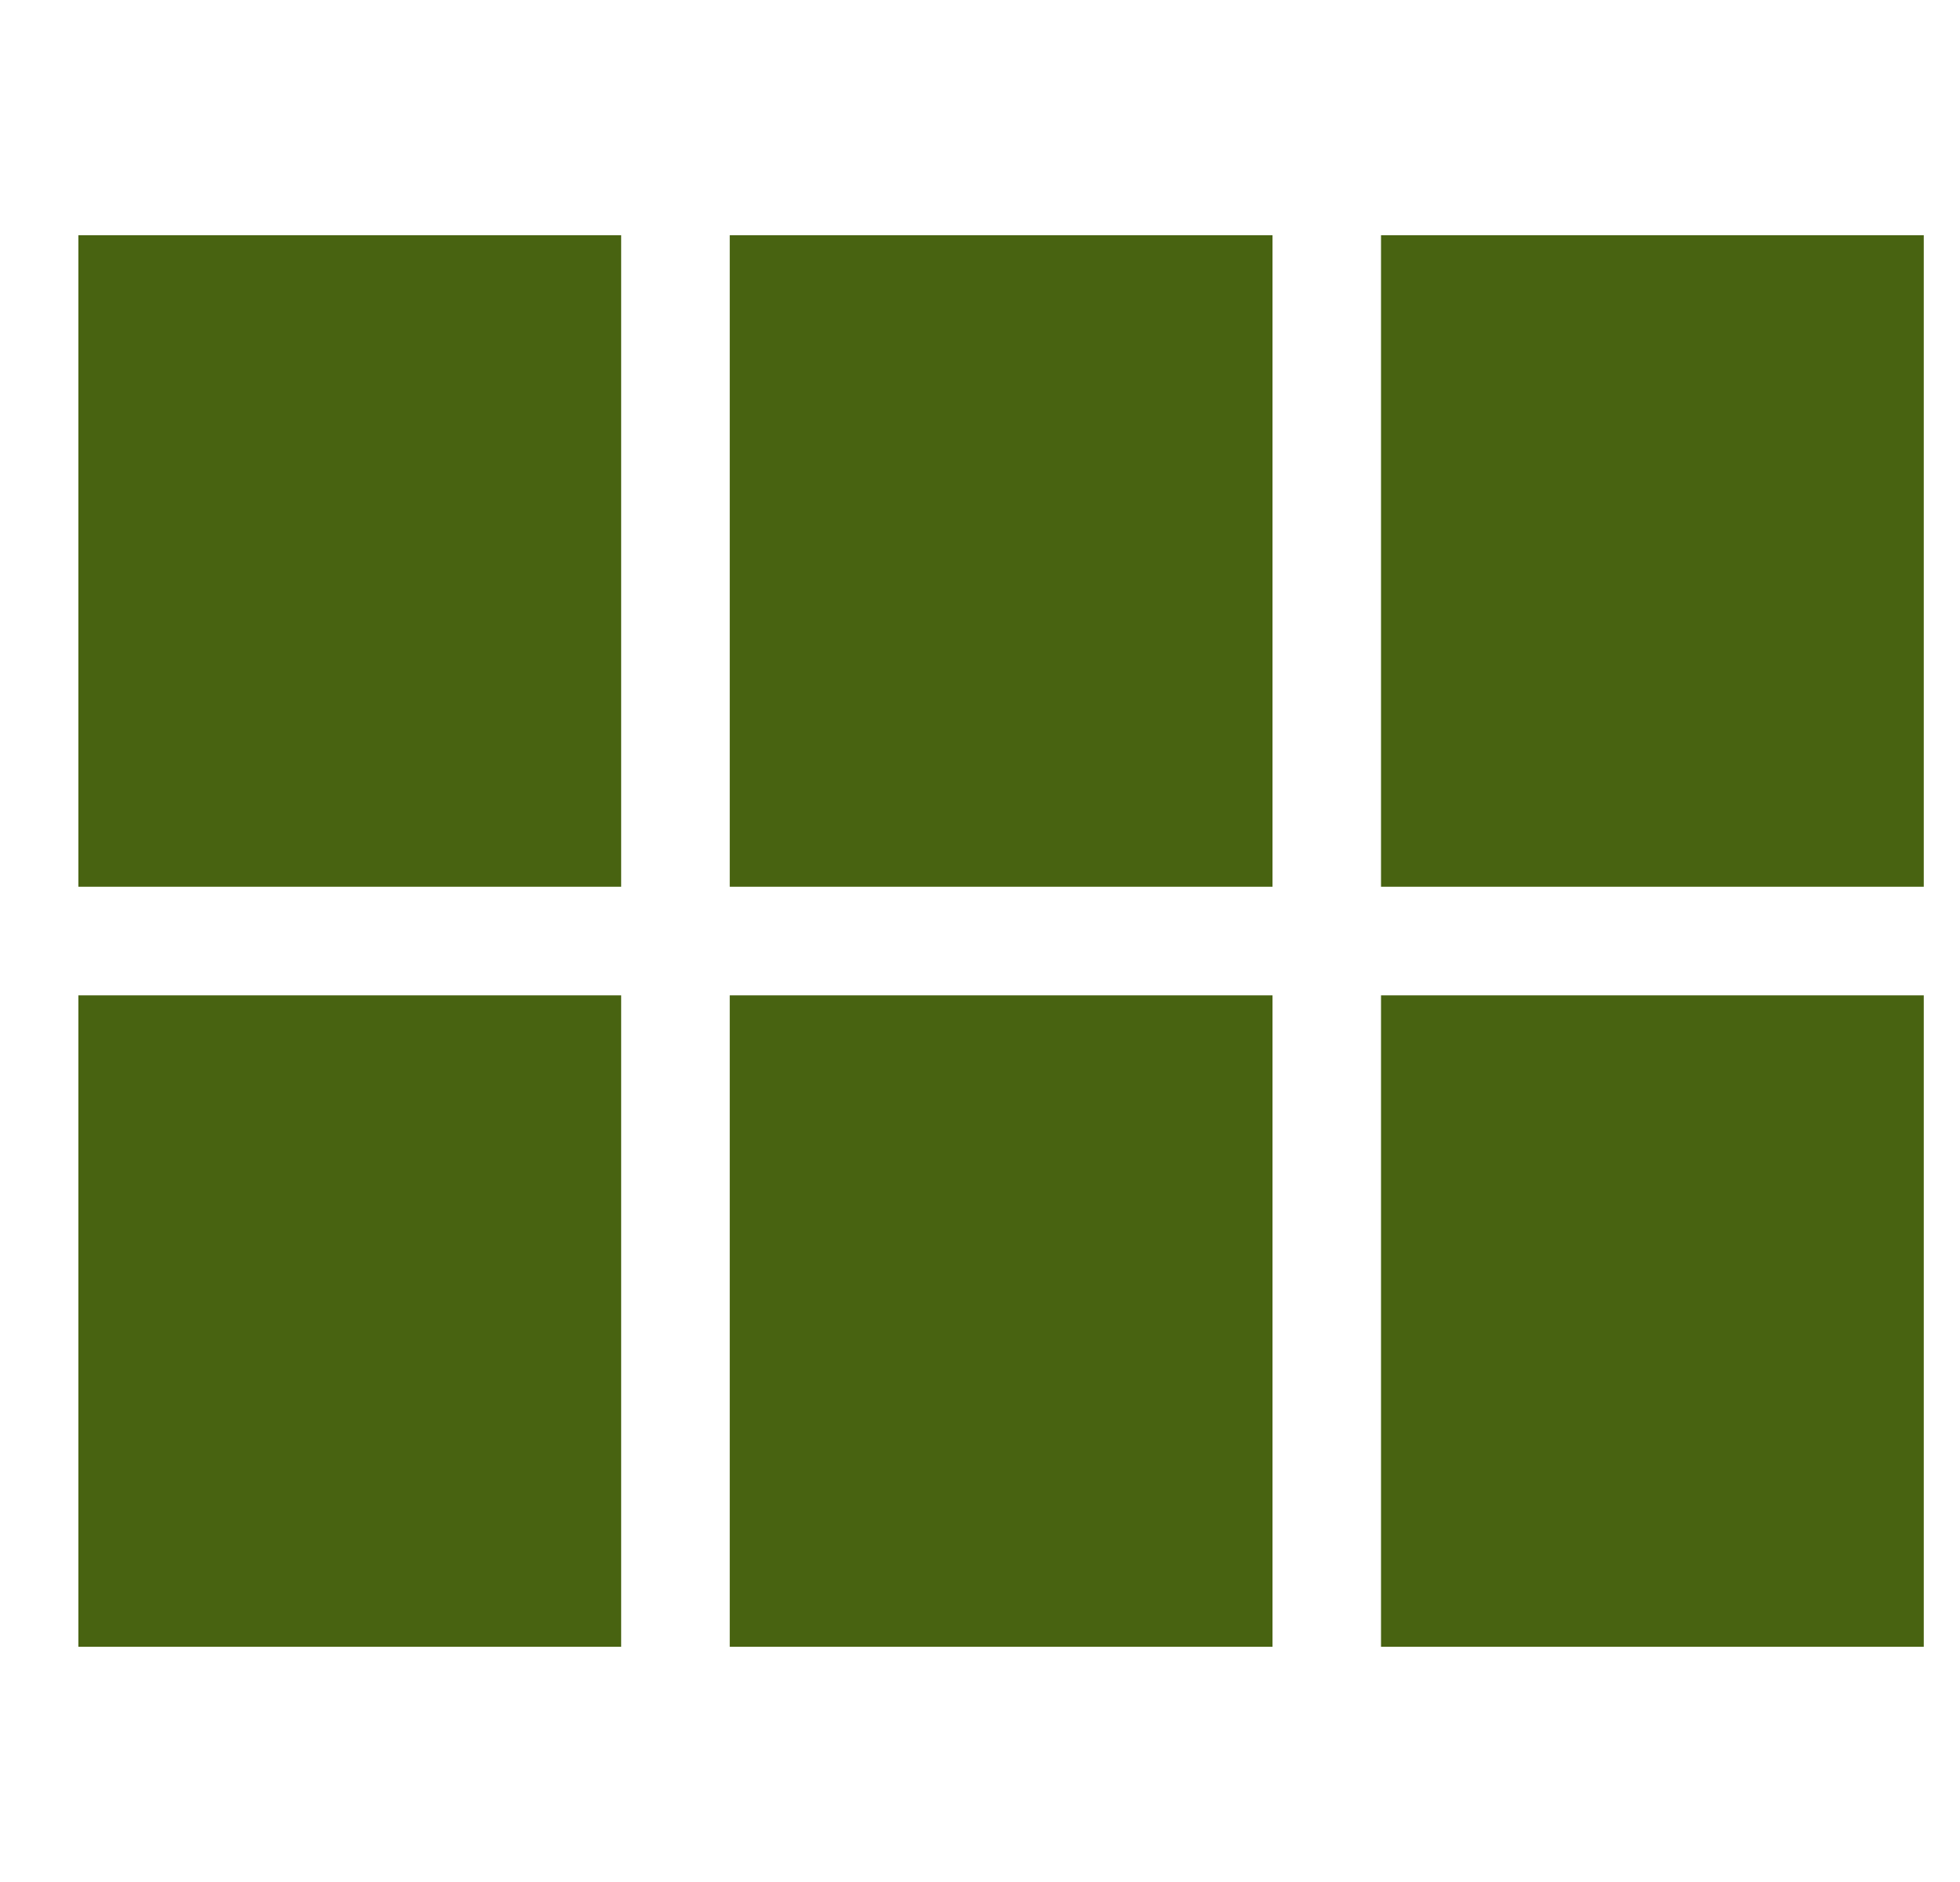 <svg width="25" height="24" viewBox="0 0 25 24" fill="none" xmlns="http://www.w3.org/2000/svg">
<path fill-rule="evenodd" clip-rule="evenodd" d="M7.923 11.308H1V3H7.923V11.308ZM7.923 21H1V12.693H7.923V21ZM9.308 21H16.231V12.693H9.308V21ZM24.538 21H17.615V12.693H24.538V21ZM9.308 11.308H16.231V3H9.308V11.308ZM17.615 11.308V3H24.538V11.308H17.615Z" fill="#486311"/>
</svg>
